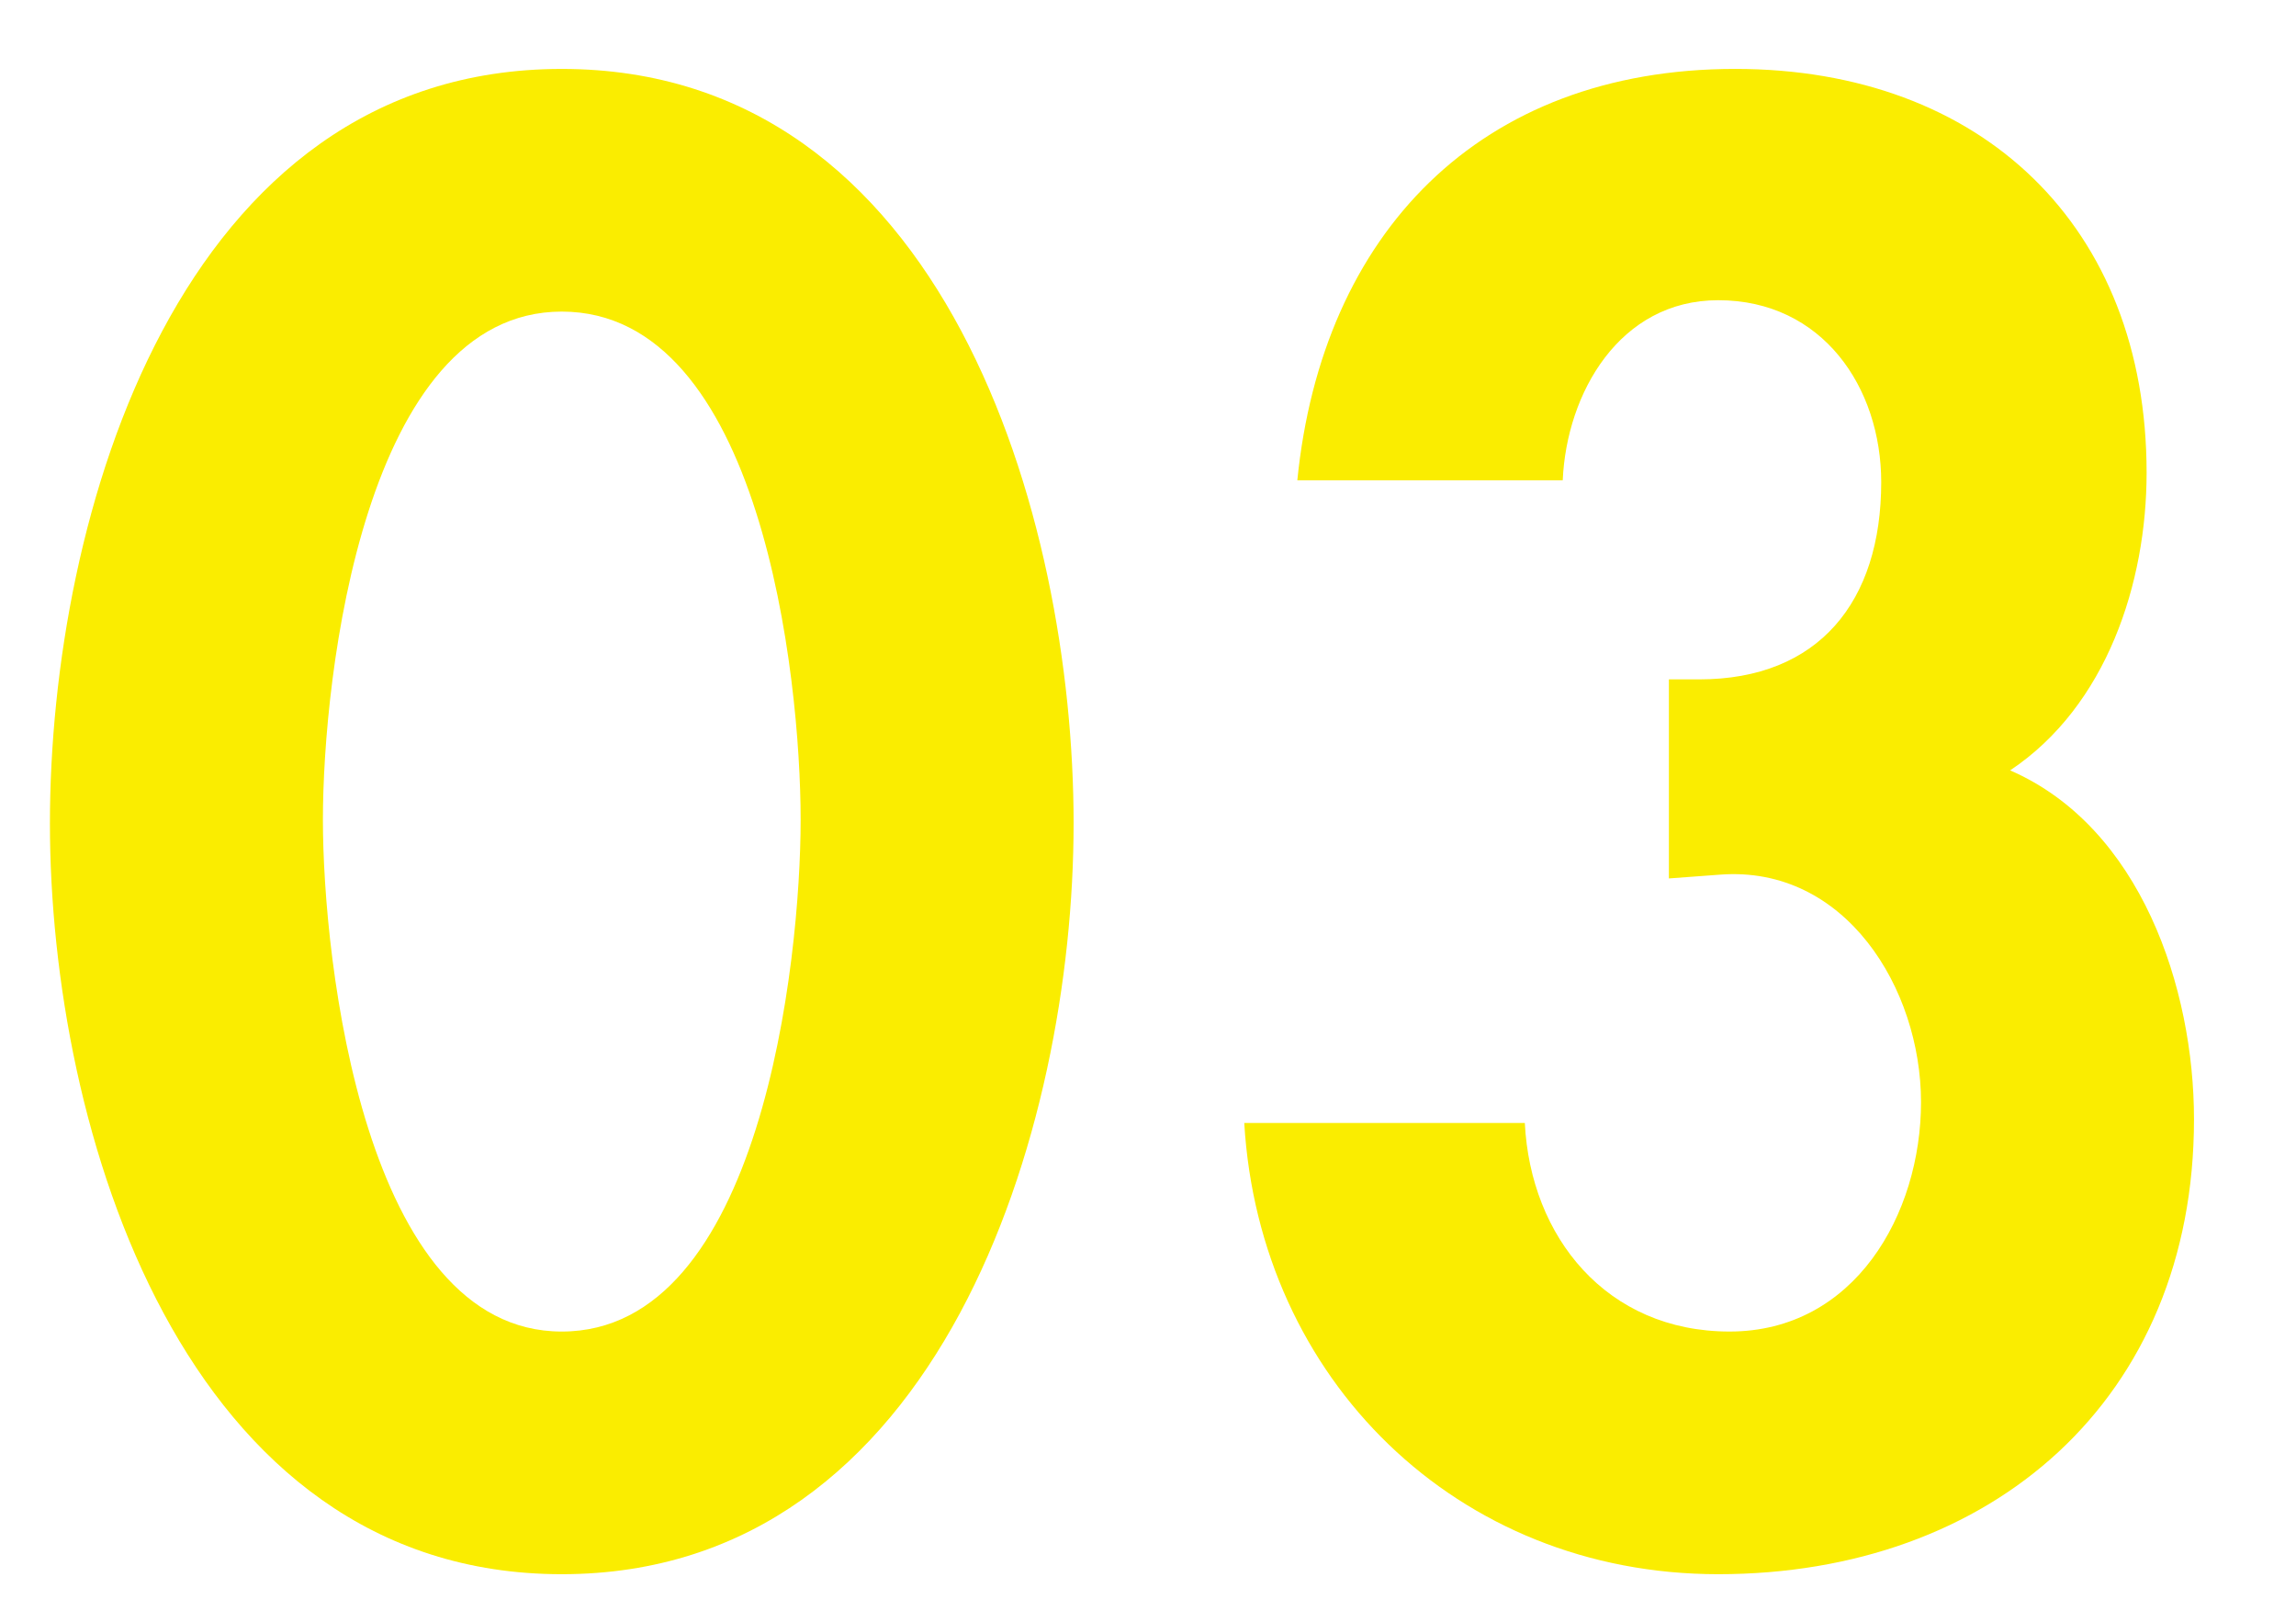 <?xml version="1.0" encoding="UTF-8"?><svg id="uuid-c640e6fa-b4ed-41cb-9281-9852a6d80a0b" xmlns="http://www.w3.org/2000/svg" width="218" height="154" viewBox="0 0 218 154"><defs><style>.uuid-35c7aba0-a0c2-47b8-80fe-4fa50a75d0e5{fill:#faed00;stroke-width:0px;}</style></defs><path class="uuid-35c7aba0-a0c2-47b8-80fe-4fa50a75d0e5" d="M101.936,78.181c0,28.979-12.6,71.276-48.599,71.276S4.74,107.16,4.74,78.181C4.74,49.022,16.979,6.544,53.338,6.544s48.599,42.479,48.599,71.638ZM30.659,77.821c0,13.5,3.96,48.598,22.679,48.598,18.899,0,22.68-35.098,22.68-48.598,0-13.68-3.78-48.238-22.68-48.238-18.719,0-22.679,34.559-22.679,48.238Z"/><path class="uuid-35c7aba0-a0c2-47b8-80fe-4fa50a75d0e5" d="M123.178,45.602c2.34-23.398,17.279-39.059,41.579-39.059,23.398,0,39.058,14.939,39.058,38.339,0,10.439-3.779,22.139-12.959,28.259,12.42,5.399,17.459,20.699,17.459,33.118,0,26.64-19.259,43.198-45.178,43.198-24.839,0-43.559-18.539-44.998-42.838h26.639c.54,10.8,7.739,19.799,19.439,19.799,11.879,0,18.179-11.159,18.179-21.778,0-10.8-7.199-22.499-19.079-21.6l-4.859.36v-18.899h2.88c11.339,0,17.279-7.38,17.279-18.72,0-8.999-5.58-17.279-15.479-17.279-9.359,0-14.399,8.82-14.76,17.1h-25.199Z"/></svg>
